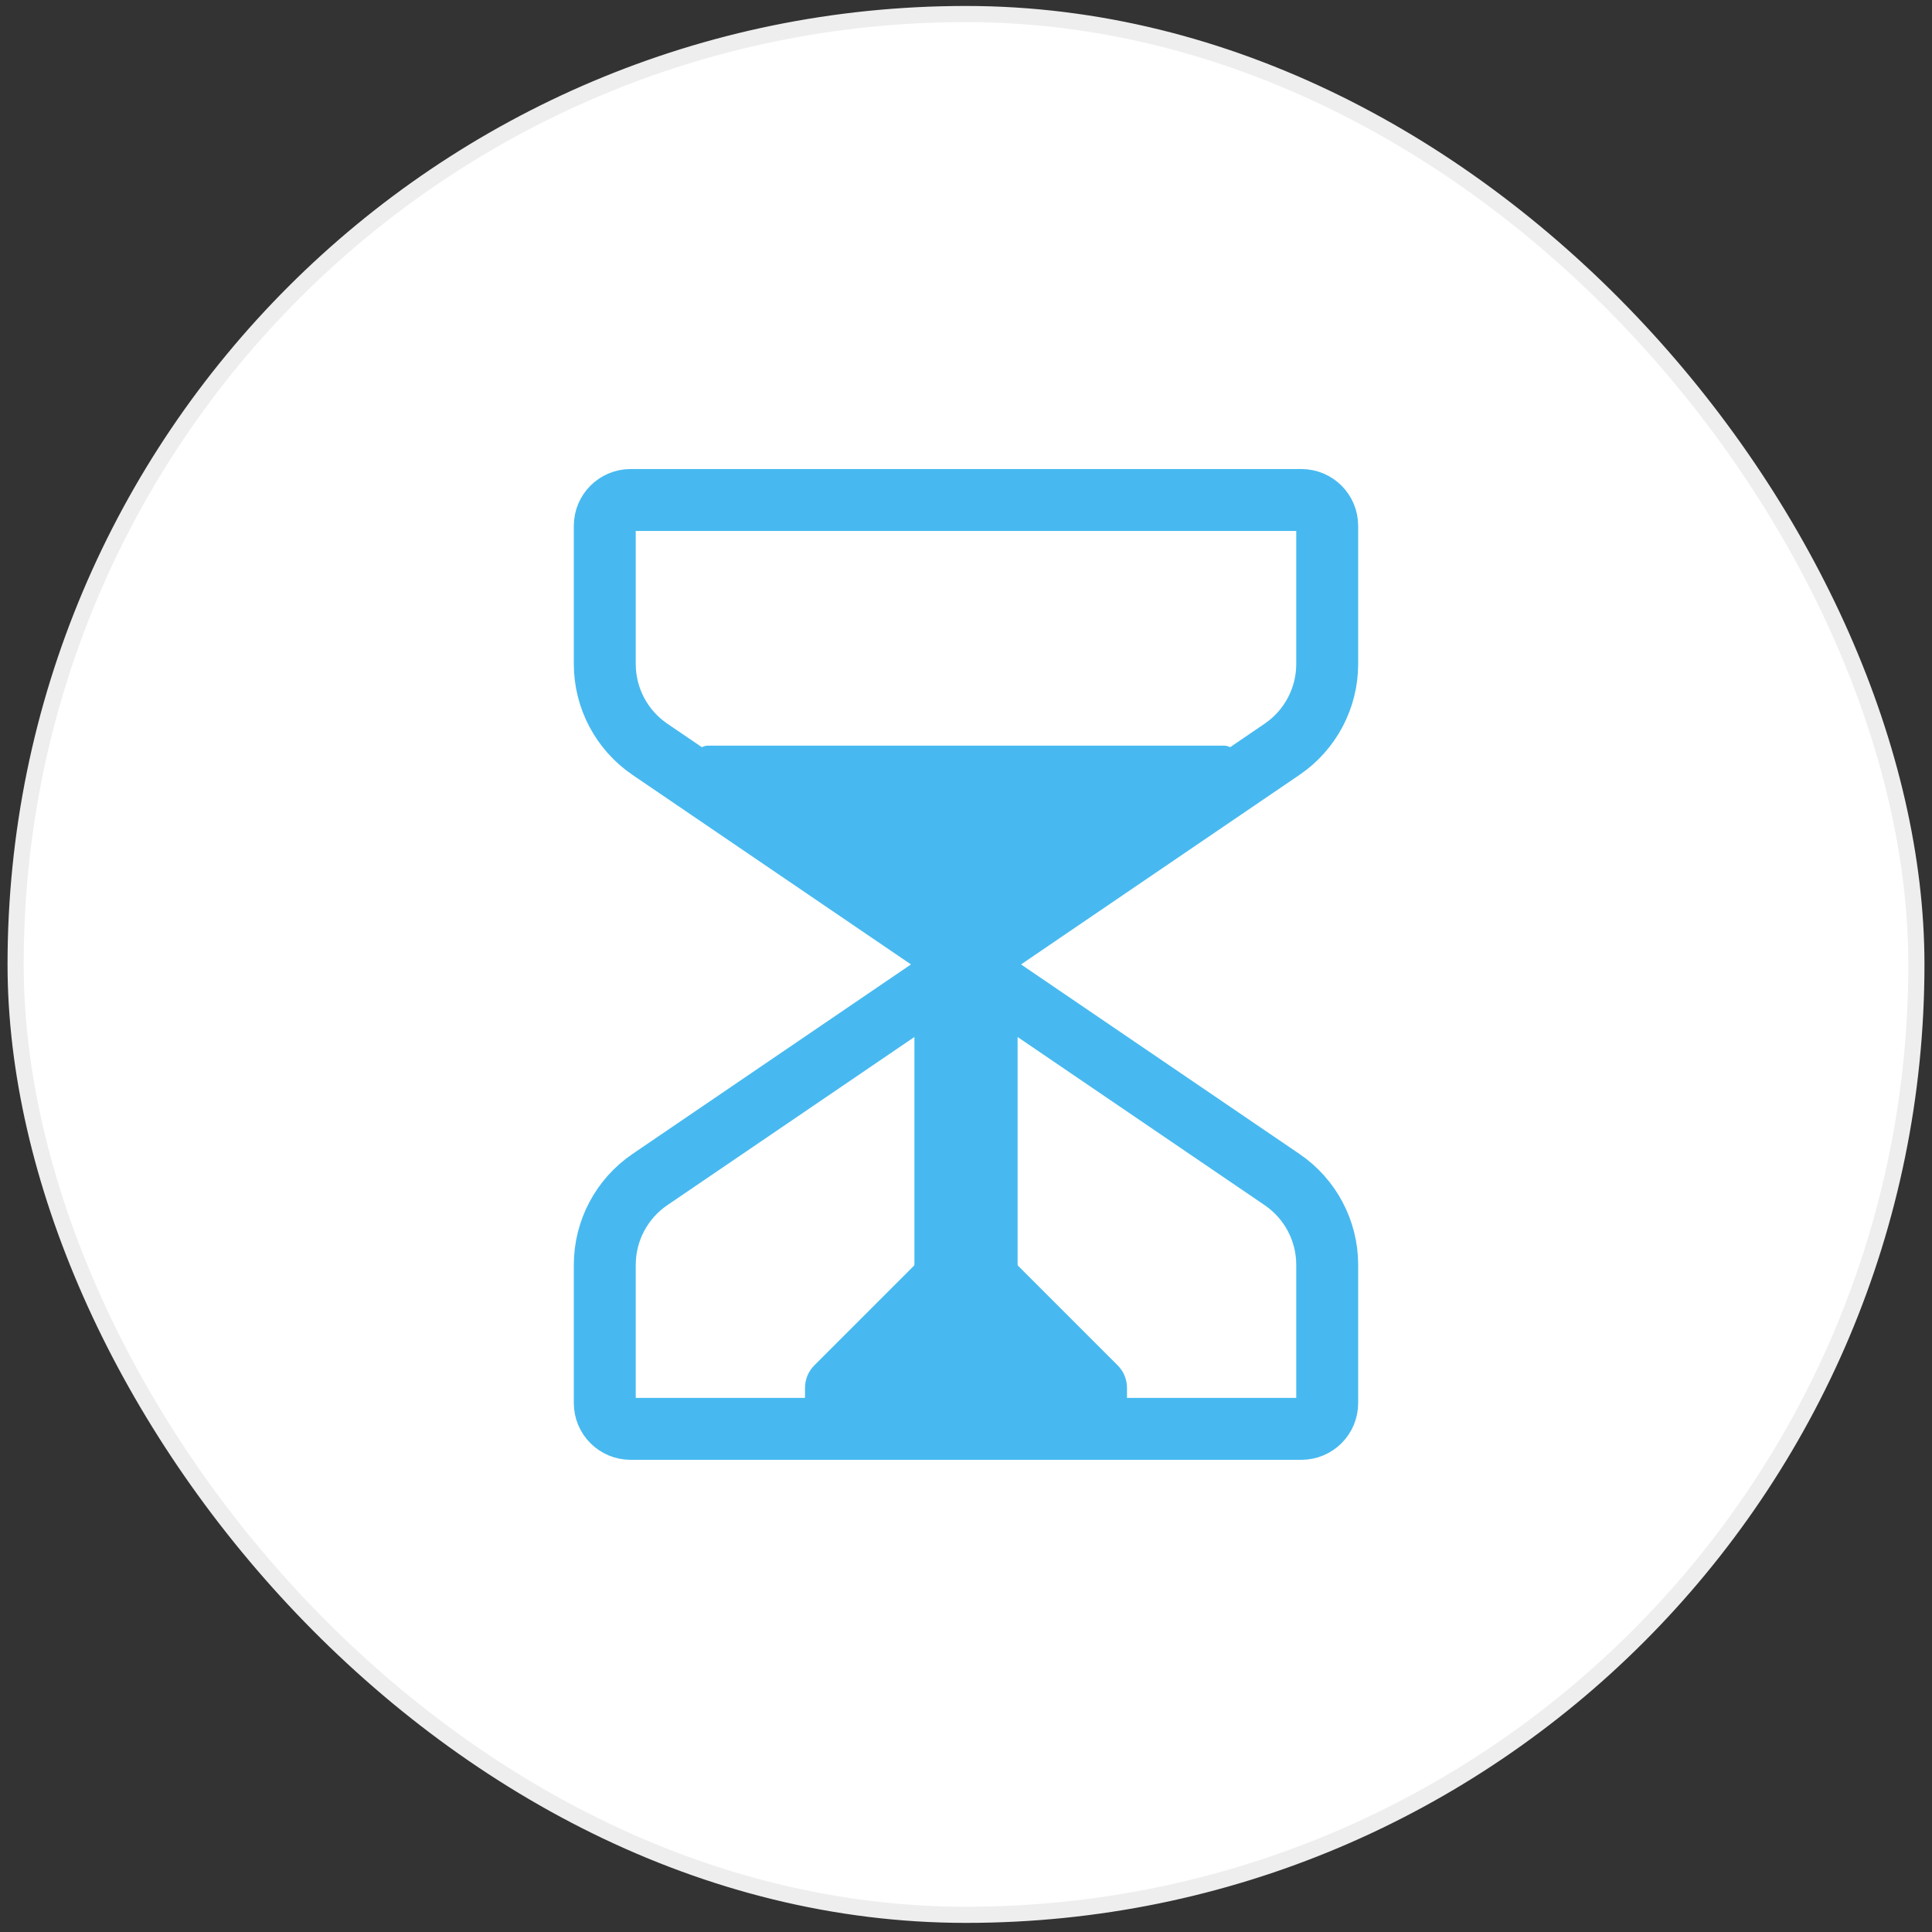 <svg width="156" height="156" viewBox="0 0 156 156" fill="none" xmlns="http://www.w3.org/2000/svg">
<rect x="0" y="0" width="156" height="156" fill="#333333" stroke="none"/>
<rect x="1.261" y="1.134" width="153.478" height="153.478" rx="76.739" fill="white"/>
<rect x="1.261" y="1.134" width="153.478" height="153.478" rx="76.739" stroke="#EEEEEE" stroke-width="1.304"/>
<path d="M78 77.873L103.522 95.245C105.802 96.797 107.166 99.376 107.166 102.134V113.29C107.166 114.44 106.234 115.373 105.083 115.373H50.916C49.766 115.373 48.833 114.44 48.833 113.29V102.134C48.833 99.376 50.197 96.797 52.477 95.245L78 77.873ZM78 77.873L103.522 60.501C105.802 58.949 107.166 56.37 107.166 53.612V42.456C107.166 41.306 106.234 40.373 105.083 40.373H50.916C49.766 40.373 48.833 41.306 48.833 42.456V53.612C48.833 56.37 50.197 58.949 52.477 60.501L78 77.873Z" stroke="#47B9F0" stroke-width="5" stroke-linecap="round" stroke-linejoin="round"/>
<path d="M90.5 112.069V114.748C90.5 115.093 90.22 115.373 89.875 115.373H66.125C65.78 115.373 65.5 115.093 65.5 114.748V112.069C65.5 111.516 65.719 110.987 66.11 110.596L75.643 101.063C76.945 99.761 79.055 99.761 80.357 101.063L89.89 110.596C90.281 110.987 90.5 111.516 90.5 112.069Z" fill="#47B9F0" stroke="#47B9F0" stroke-linecap="round" stroke-linejoin="round"/>
<path d="M78.258 74.135C78.099 74.23 77.901 74.23 77.743 74.135L56.91 61.635C56.717 61.519 56.625 61.289 56.685 61.073C56.745 60.856 56.942 60.706 57.167 60.706H98.834C99.058 60.706 99.255 60.856 99.316 61.073C99.376 61.289 99.284 61.519 99.091 61.635L78.258 74.135Z" fill="#47B9F0" stroke="#47B9F0" stroke-linecap="round" stroke-linejoin="round"/>
<path d="M78 102.873V77.873" stroke="#47B9F0" stroke-width="8.333" stroke-linecap="round" stroke-linejoin="round"/>
</svg>

